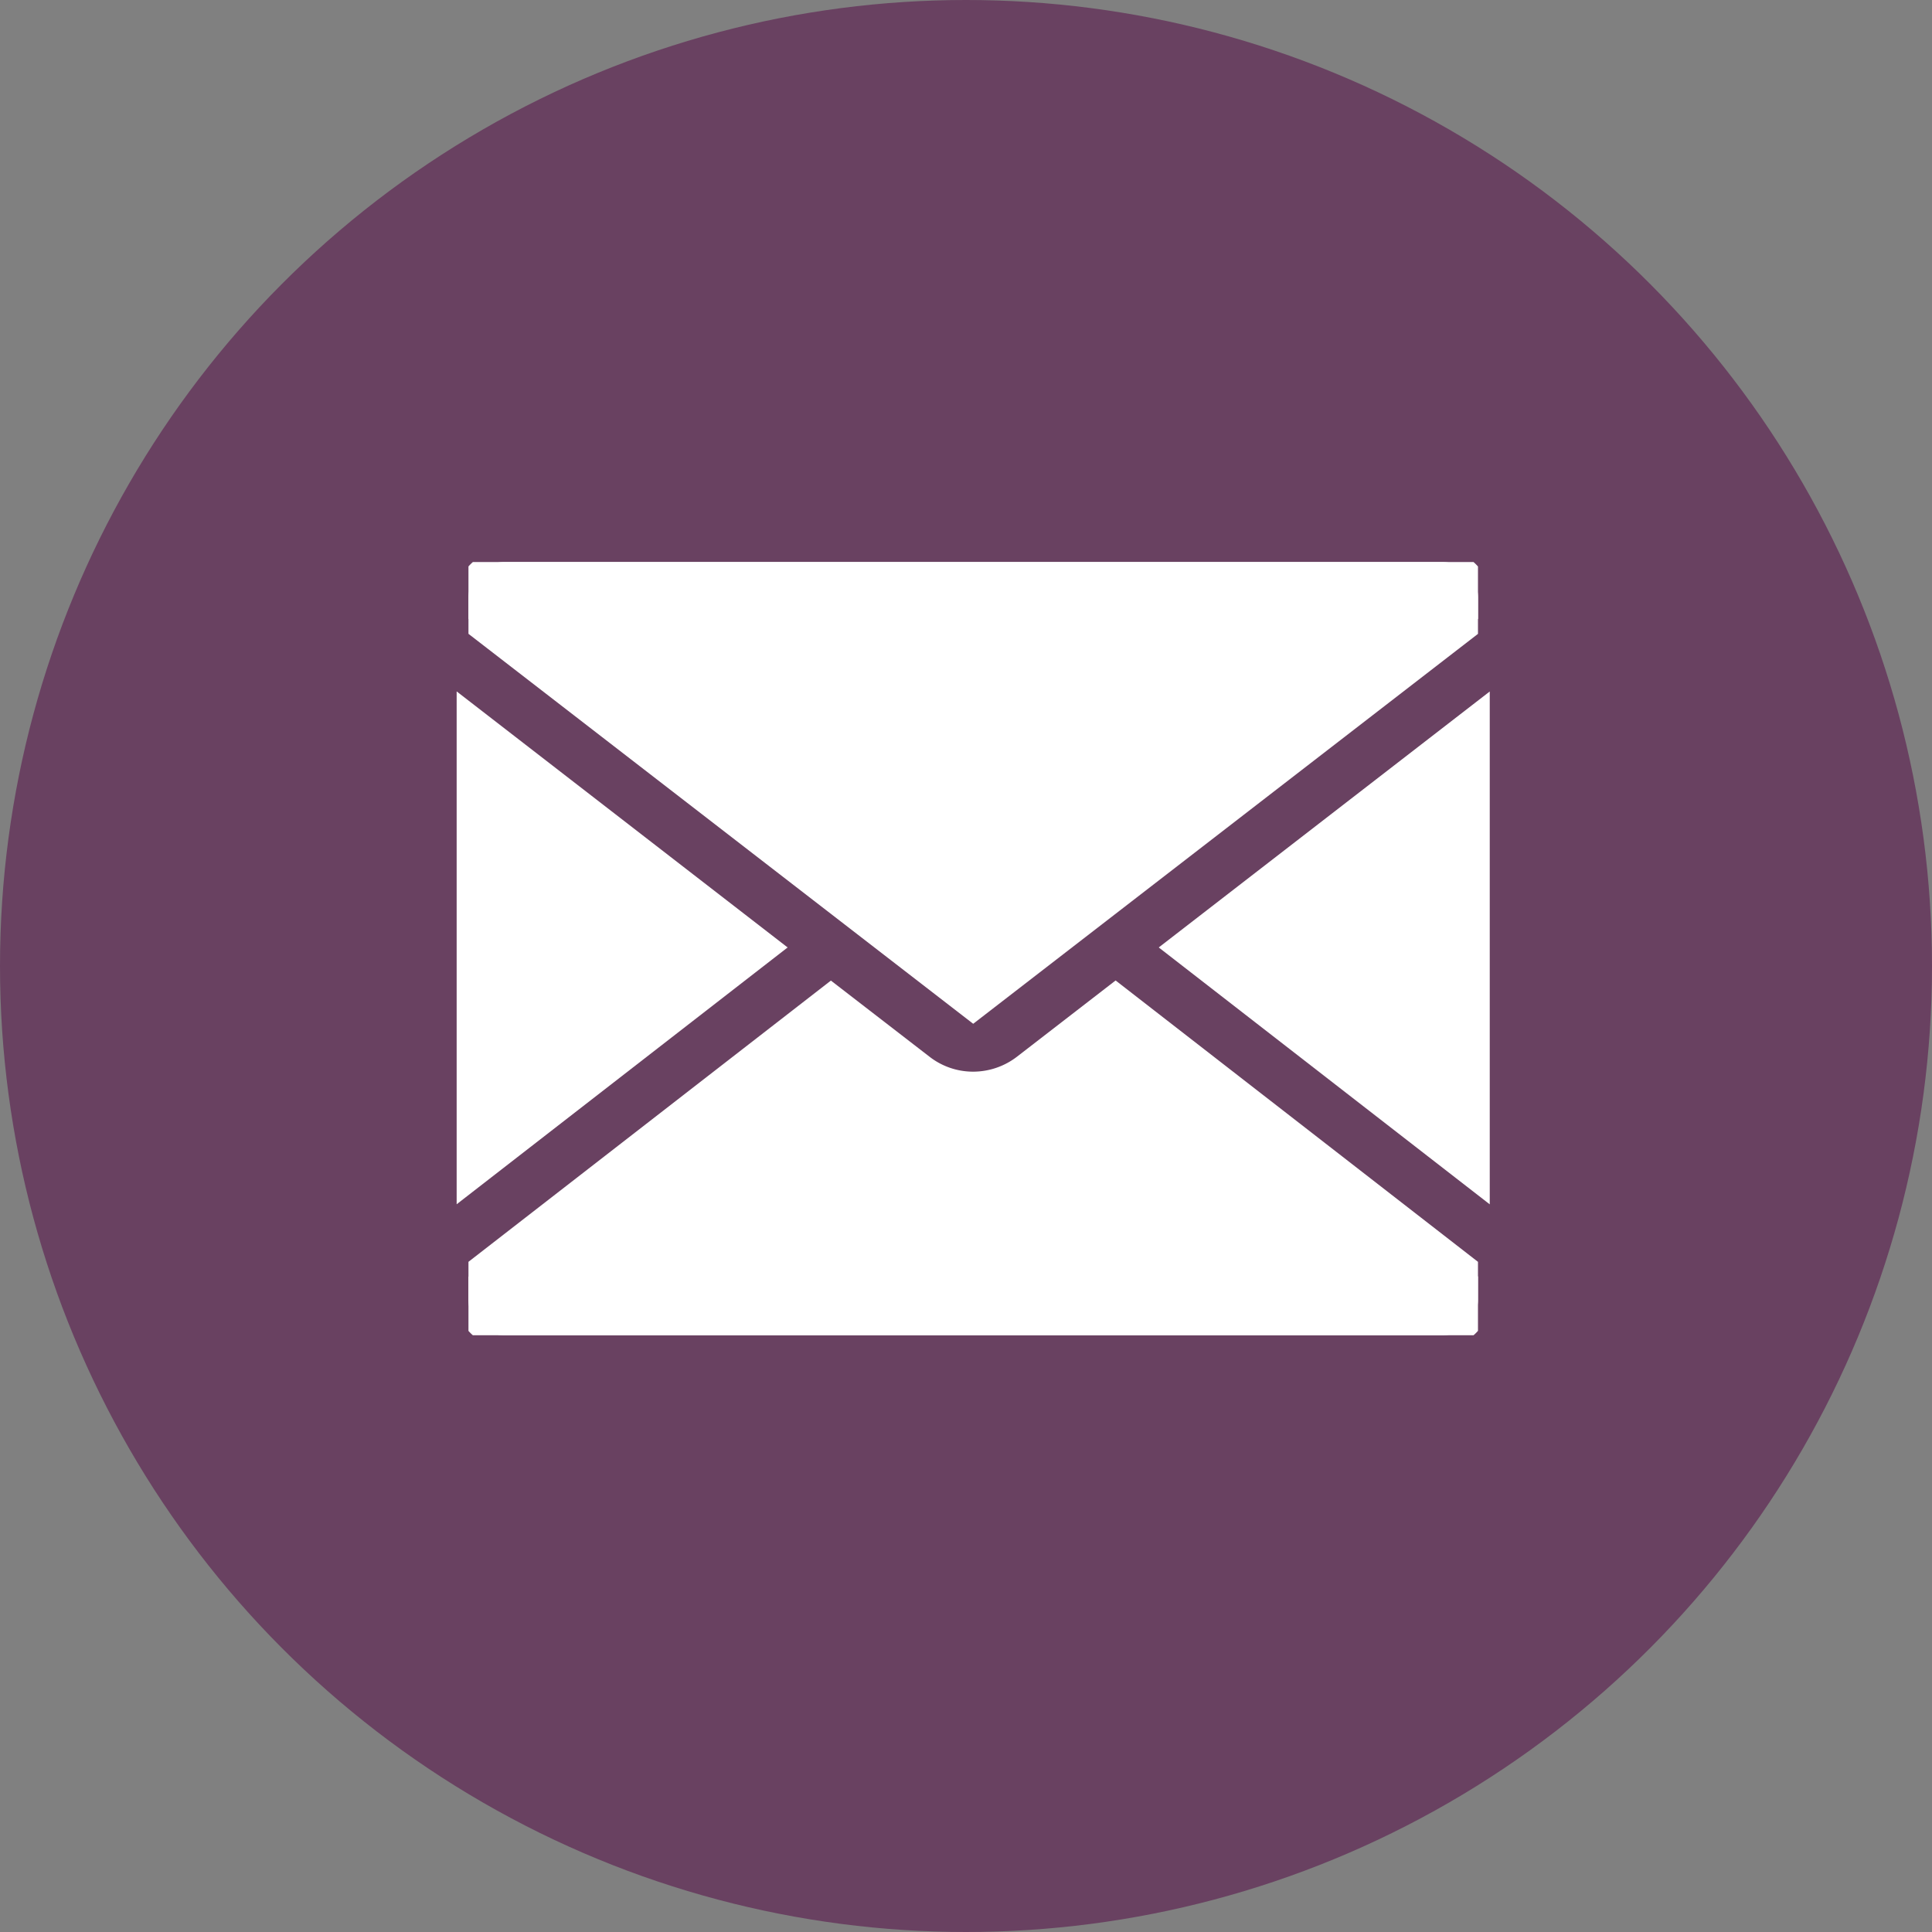 <?xml version="1.0" encoding="UTF-8"?>
<svg xmlns="http://www.w3.org/2000/svg" xmlns:xlink="http://www.w3.org/1999/xlink" width="55" height="55" viewBox="0 0 55 55">
  <rect x="0" y="0" width="55" height="55" fill="#808080" stroke="none"/>
  <defs>
    <clipPath id="clip-path">
      <rect id="Rectangle_21864" data-name="Rectangle 21864" width="28.739" height="22.012" fill="#fff" stroke="#fff" stroke-width="0.5"></rect>
    </clipPath>
  </defs>
  <g id="Group_40188" data-name="Group 40188" transform="translate(-142 -354.285)">
    <circle id="Ellipse_1455" data-name="Ellipse 1455" cx="27.5" cy="27.5" r="27.5" transform="translate(197 409.285) rotate(180)" fill="#694161"></circle>
    <g id="Group_40681" data-name="Group 40681" transform="translate(0.76 -2434.953)">
      <path id="Path_45925" data-name="Path 45925" d="M254.009,61.522l8.539,6.63V54.923Z" transform="translate(-79.232 2754.684)" fill="#fff"></path>
      <path id="Pfad_45925_-_Kontur" data-name="Pfad 45925 - Kontur" d="M263.023,54.413v14.6L253.6,61.7Zm-.671,13.227V55.78L254.7,61.7Z" transform="translate(-79.373 2754.51)" fill="#fff"></path>
      <path id="Path_45926" data-name="Path 45926" d="M0,68.152l8.539-6.63L0,54.923Z" transform="translate(154.576 2754.684)" fill="#fff"></path>
      <path id="Pfad_45926_-_Kontur" data-name="Pfad 45926 - Kontur" d="M-.25,69.011v-14.6L9.172,61.7ZM.421,55.78V67.64L8.077,61.7Z" transform="translate(154.49 2754.51)" fill="#fff"></path>
      <g id="Group_39650" data-name="Group 39650" transform="translate(154.576 2805.238)" clip-path="url(#clip-path)">
        <path id="Path_45927" data-name="Path 45927" d="M12.921,157.159l-2.6-2.009L0,163.158v.647a1.019,1.019,0,0,0,1.016,1.016H27.724A1.017,1.017,0,0,0,28.74,163.8v-.65l-10.317-8.008-2.6,2.012a2.37,2.37,0,0,1-2.9,0" transform="translate(-0.001 -142.809)" fill="#fff"></path>
        <path id="Pfad_45927_-_Kontur" data-name="Pfad 45927 - Kontur" d="M27.81,165.264H1.1a1.353,1.353,0,0,1-1.351-1.351V163.1l10.655-8.268L13.212,157a2.017,2.017,0,0,0,1.244.425A2.045,2.045,0,0,0,15.7,157l2.809-2.171L29.161,163.1v.814A1.353,1.353,0,0,1,27.81,165.264ZM.422,163.43v.482a.681.681,0,0,0,.68.68H27.81a.681.681,0,0,0,.68-.68v-.486l-9.982-7.748-2.4,1.853a2.706,2.706,0,0,1-3.309,0l-2.395-1.85Z" transform="translate(-0.086 -142.917)" fill="#fff"></path>
        <path id="Path_45928" data-name="Path 45928" d="M27.722,0H1.015A1.019,1.019,0,0,0,0,1.016v.6l14.37,11.1,14.37-11.1V1.016A1.016,1.016,0,0,0,27.722,0" transform="translate(0.001)" fill="#fff"></path>
        <path id="Pfad_45928_-_Kontur" data-name="Pfad 45928 - Kontur" d="M14.454,13.23-.251,1.869V1.1A1.353,1.353,0,0,1,1.1-.25H27.808A1.353,1.353,0,0,1,29.159,1.1v.771ZM.42,1.539,14.454,12.382,28.488,1.542V1.1a.681.681,0,0,0-.68-.68H1.1a.681.681,0,0,0-.68.68Z" transform="translate(-0.085 -0.085)" fill="#fff"></path>
      </g>
    </g>
  </g>
</svg>
